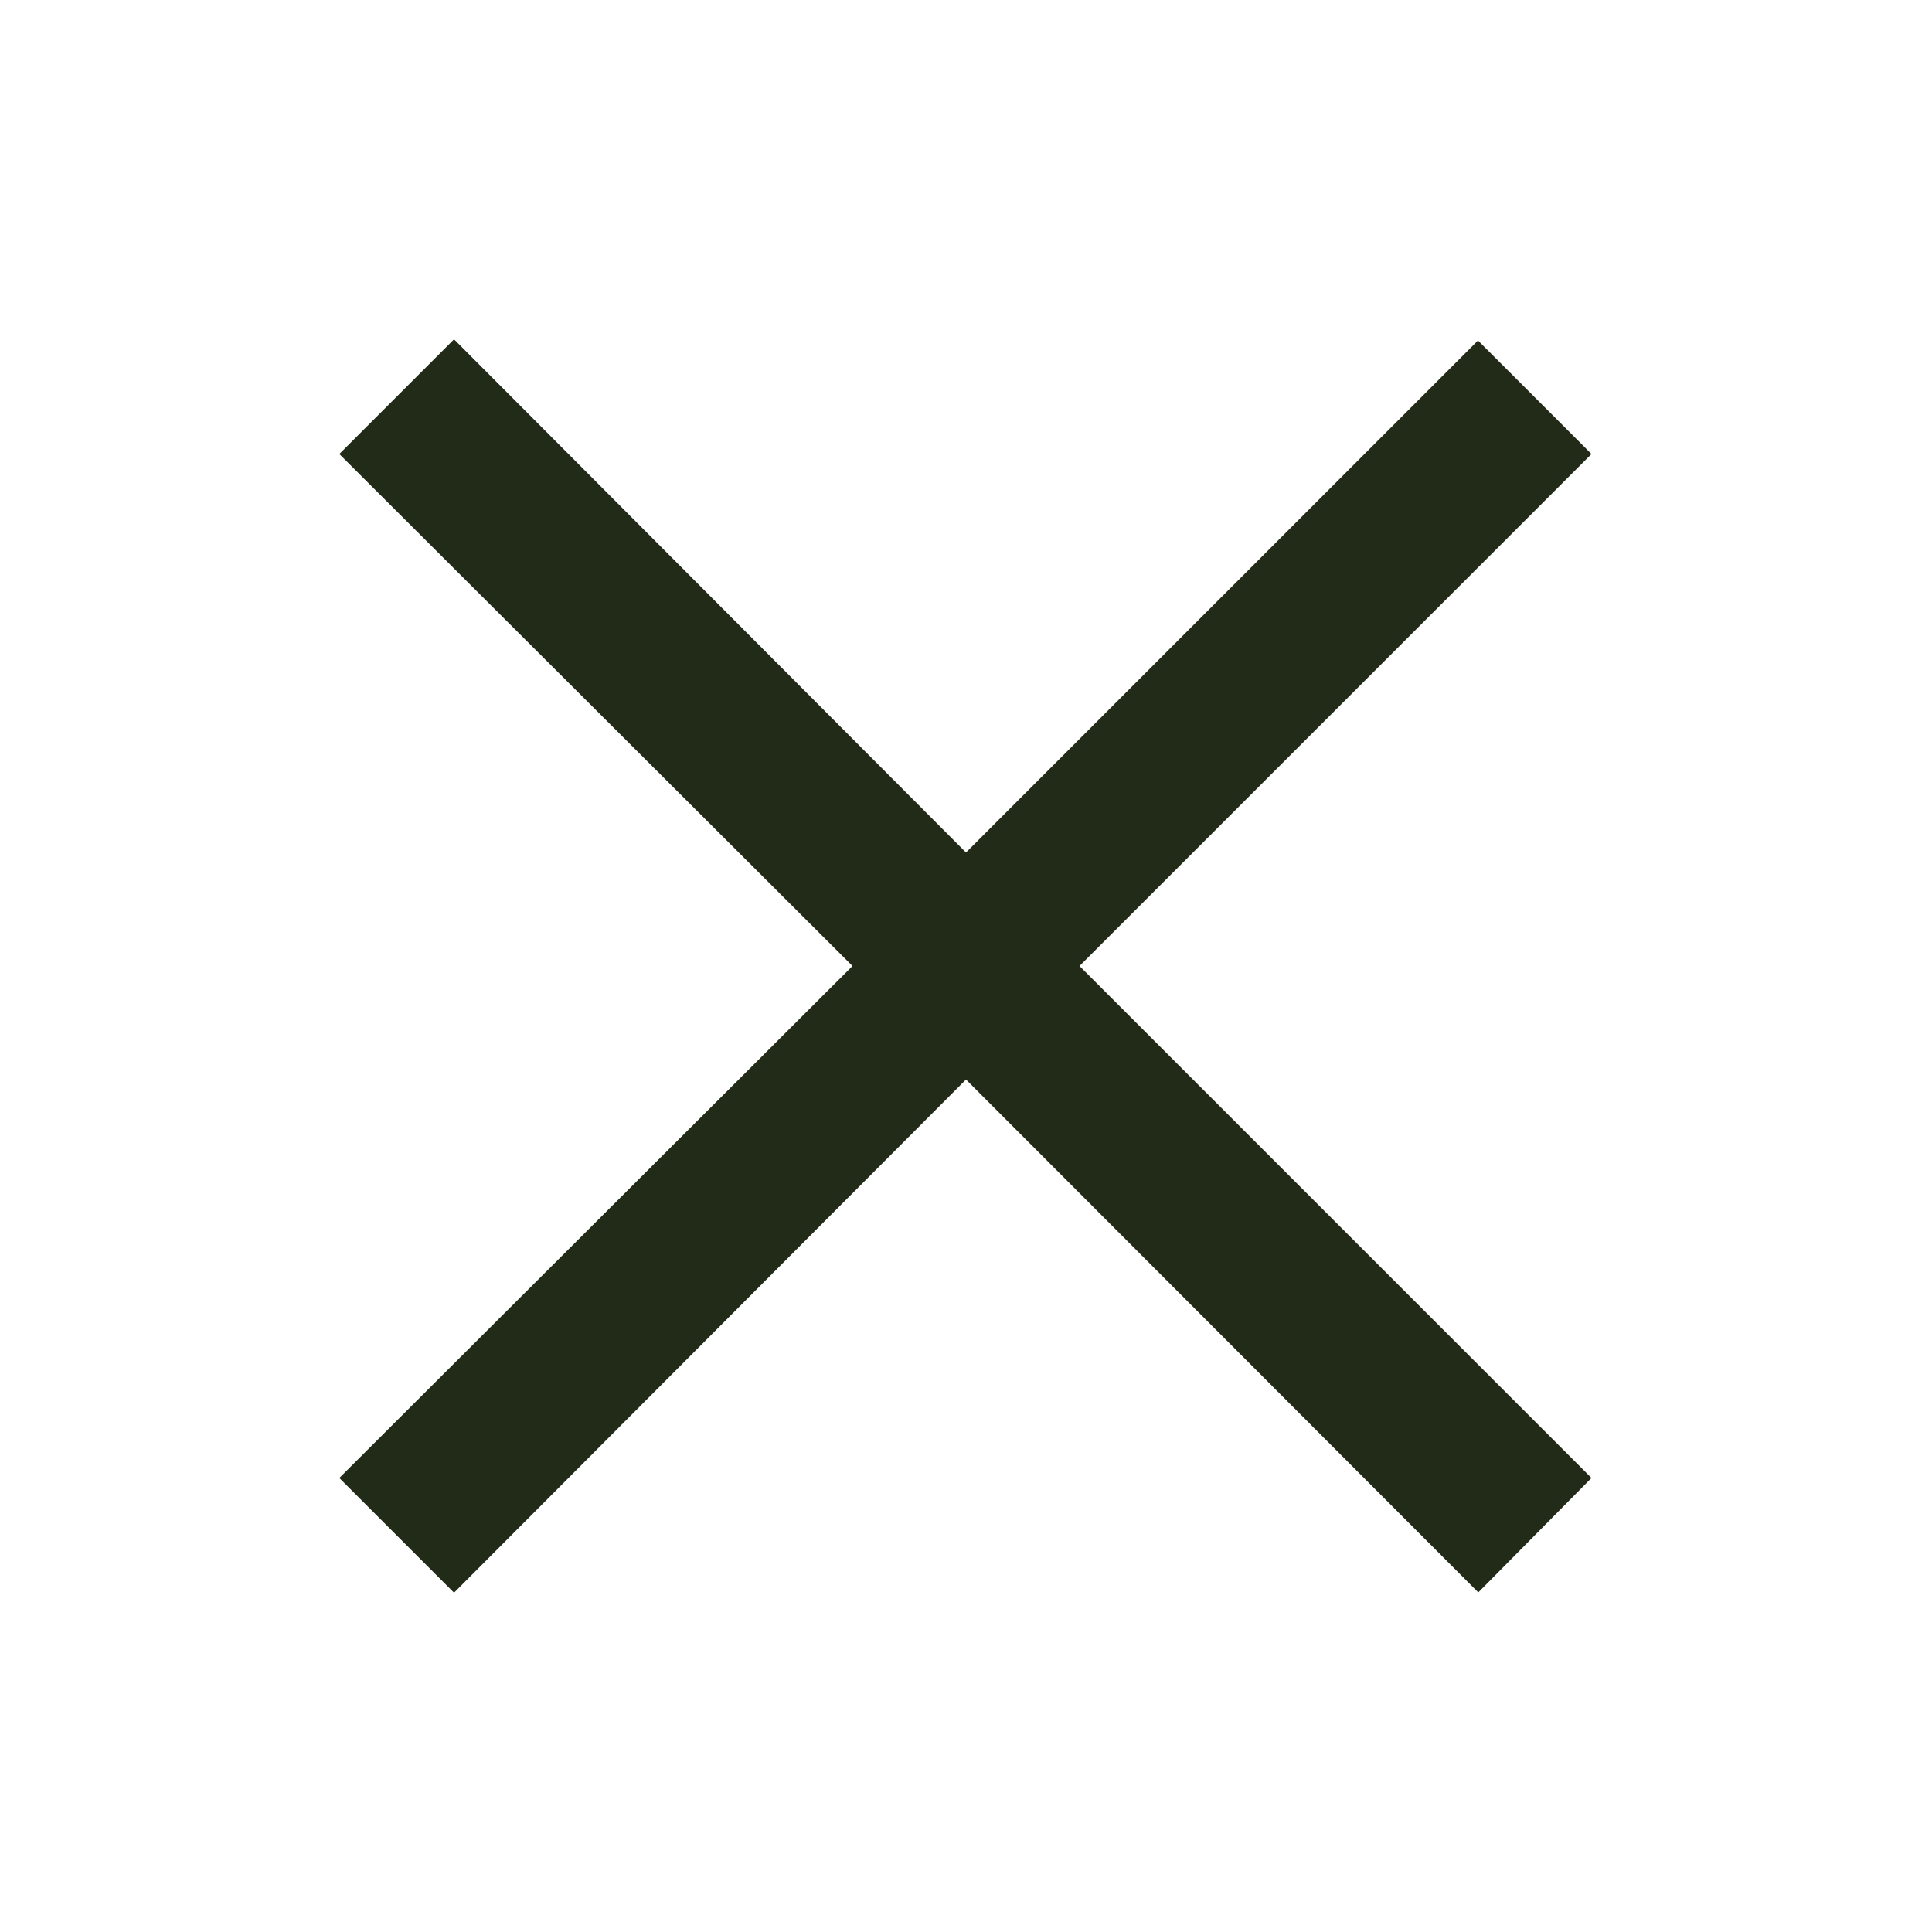 <svg fill="none" xmlns="http://www.w3.org/2000/svg" viewBox="0 0 32 32"><path d="M24.48 26.37 16 17.88l-8.48 8.5-1.9-1.9 8.5-8.48-8.5-8.48 1.9-1.9 8.48 8.5 8.48-8.48 1.88 1.88L17.88 16l8.48 8.48-1.88 1.9Z" fill="#212B17"/></svg>